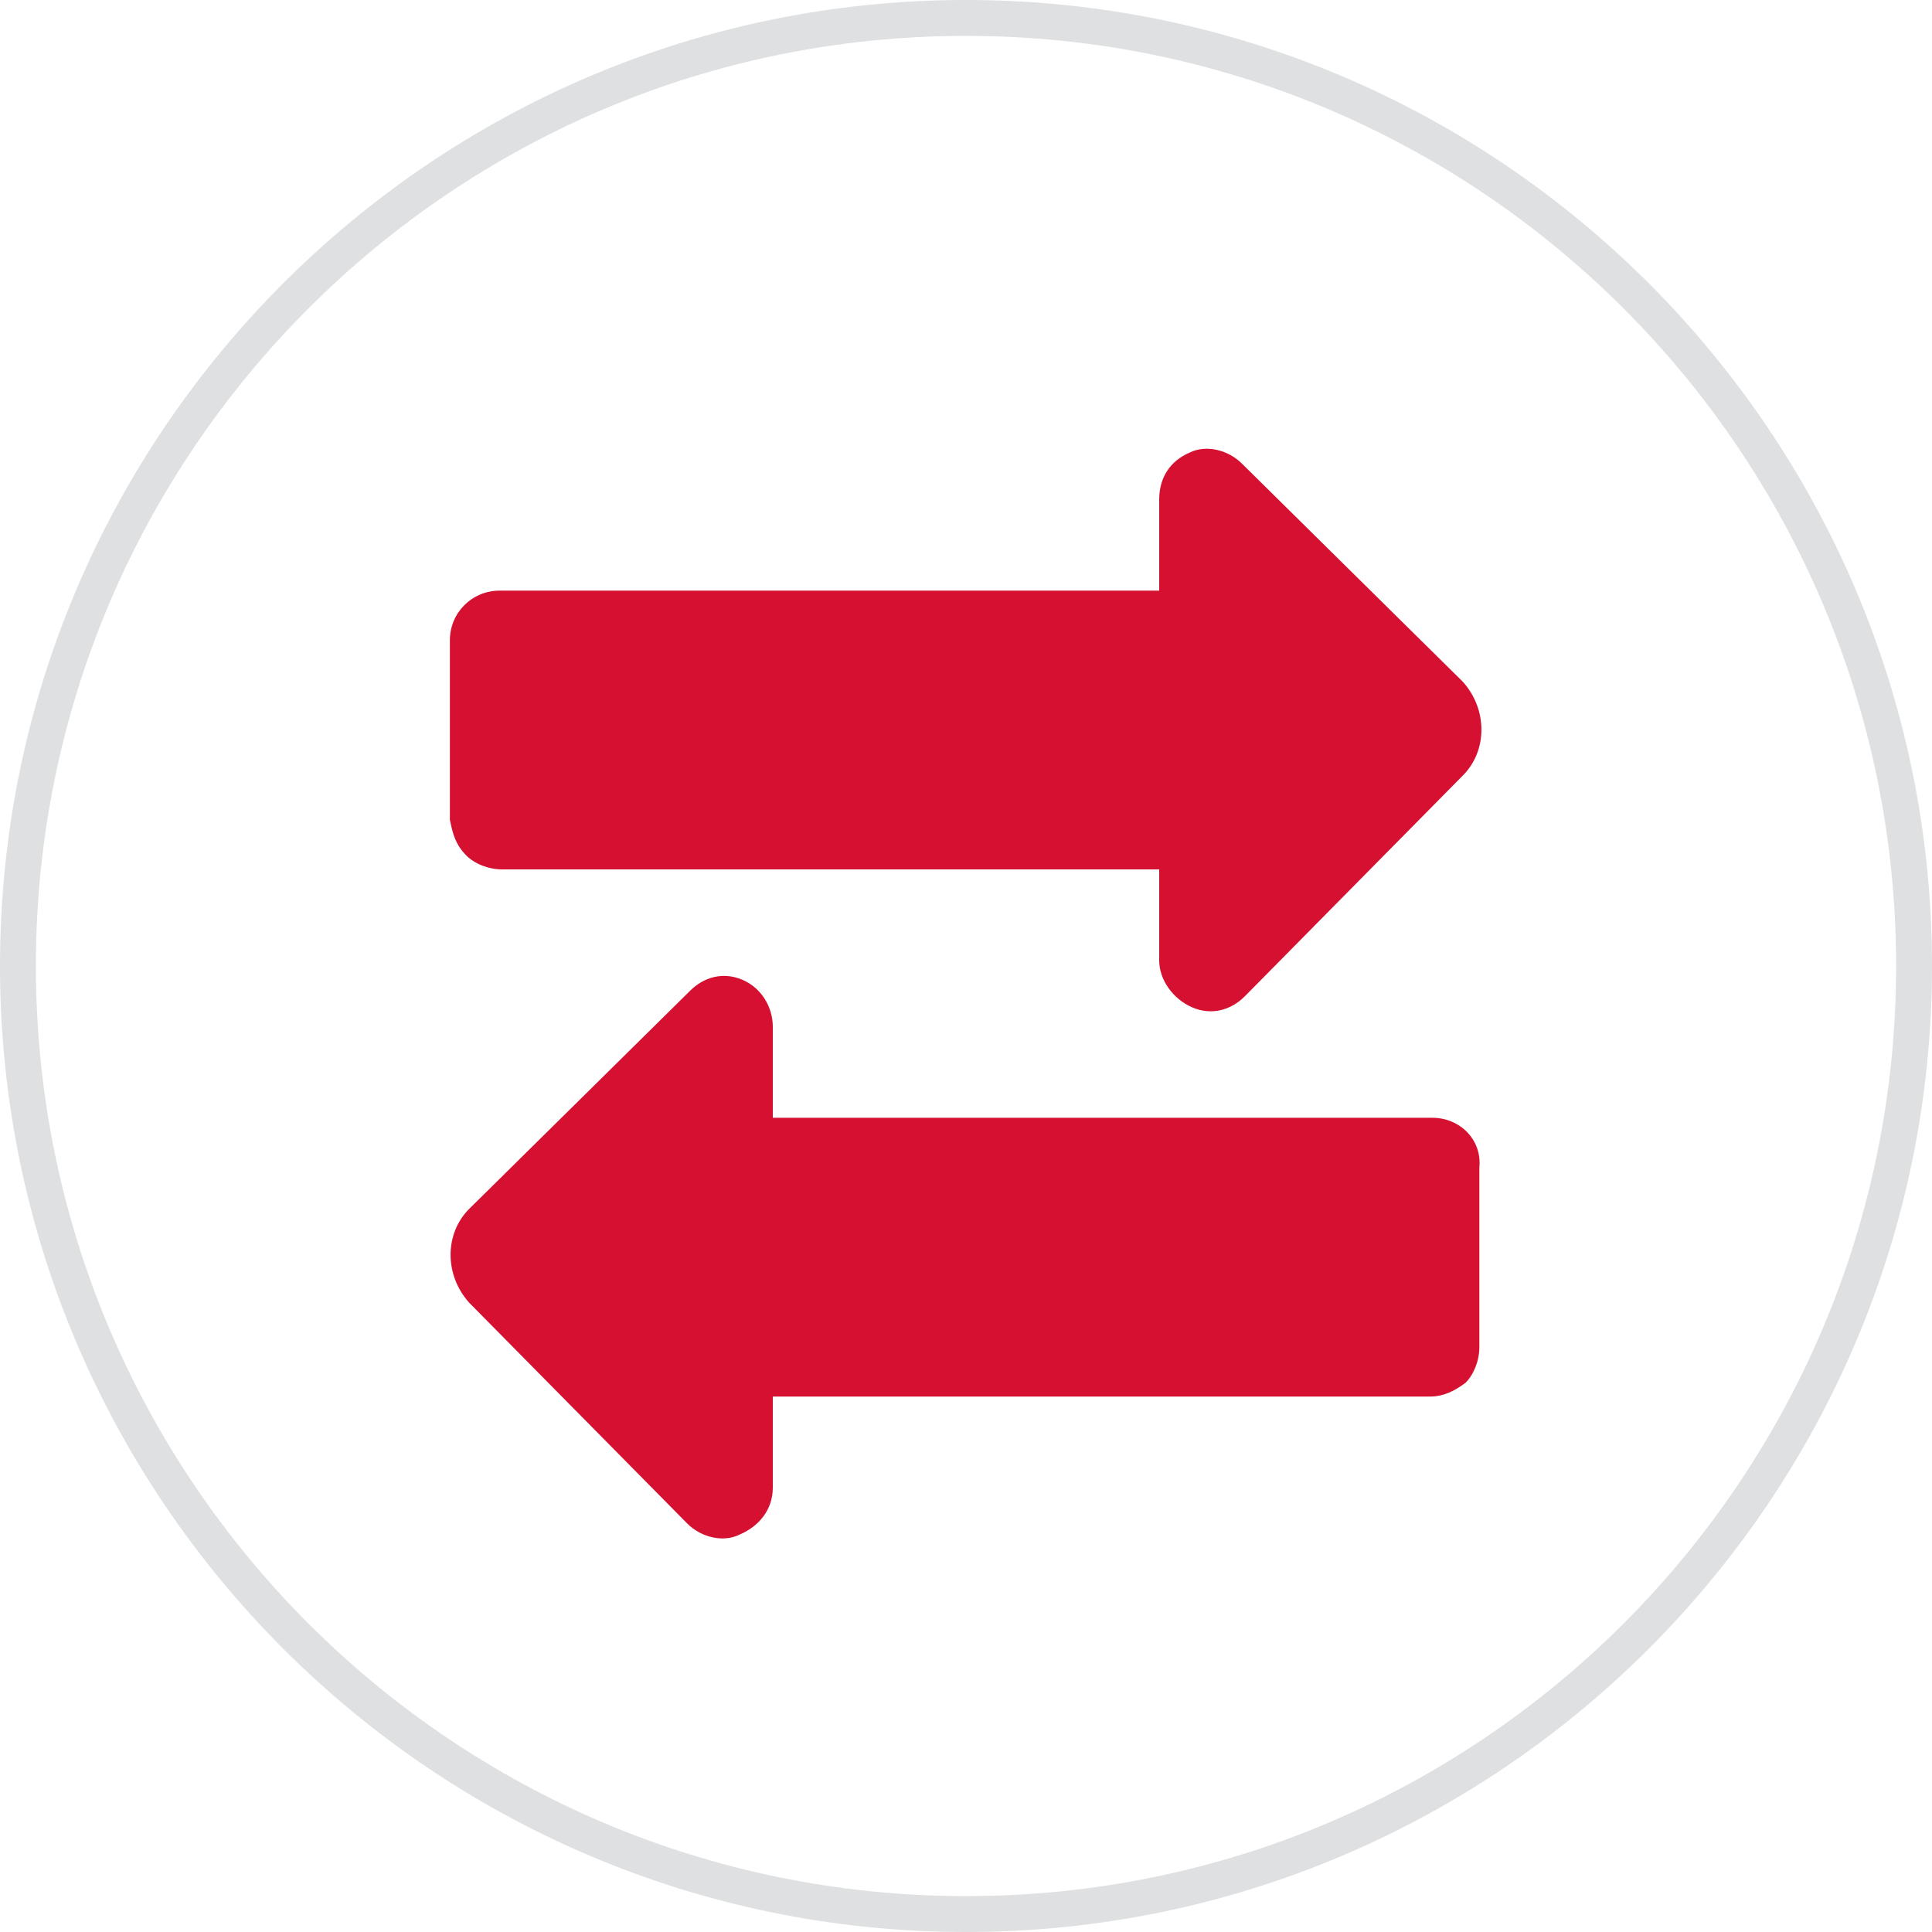 <?xml version="1.0" encoding="utf-8"?>
<!-- Generator: Adobe Illustrator 21.0.2, SVG Export Plug-In . SVG Version: 6.00 Build 0)  -->
<svg version="1.1" id="Calque_1" xmlns="http://www.w3.org/2000/svg" xmlns:xlink="http://www.w3.org/1999/xlink" x="0px" y="0px"
	 viewBox="0 0 70 70" style="enable-background:new 0 0 70 70;" xml:space="preserve">
<style type="text/css">
	.st0{fill:#DEE0E2;}
	.st1{fill:#D51030;}
</style>
<g>
	<g>
		<path class="st0" d="M35,70C15.7,70,0,54.3,0,35C0,15.7,15.7,0,35,0c19.3,0,35,15.7,35,35C70,54.3,54.3,70,35,70z M35,1.3
			C16.4,1.3,1.3,16.4,1.3,35c0,18.6,15.1,33.7,33.7,33.7S68.7,53.6,68.7,35C68.7,16.4,53.6,1.3,35,1.3z"/>
	</g>
	<g>
		<path class="st1" d="M16.9,31c0.3,0.3,0.8,0.5,1.3,0.5l23.8,0v3.3c0,0.7,0.5,1.4,1.2,1.7c0.7,0.3,1.4,0.1,1.9-0.4l7.9-8
			c0.9-0.9,0.9-2.4,0-3.4L45,16.8c-0.5-0.5-1.3-0.7-1.9-0.4c-0.7,0.3-1.1,0.9-1.1,1.7l0,3.3l-23.9,0c-1,0-1.8,0.8-1.8,1.8l0,6.5
			C16.4,30.2,16.5,30.6,16.9,31"/>
	</g>
	<g>
		<path class="st1" d="M51.9,40.5l-23.9,0l0-3.3c0-0.7-0.4-1.4-1.1-1.7c-0.7-0.3-1.4-0.1-1.9,0.4L17,43.8c-0.9,0.9-0.9,2.4,0,3.4
			l7.9,8c0.5,0.5,1.3,0.7,1.9,0.4c0.7-0.3,1.2-0.9,1.2-1.7v-3.3l23.8,0c0.5,0,0.9-0.2,1.3-0.5c0.3-0.3,0.5-0.8,0.5-1.3l0-6.5
			C53.7,41.3,52.9,40.5,51.9,40.5"/>
	</g>
</g>
</svg>
